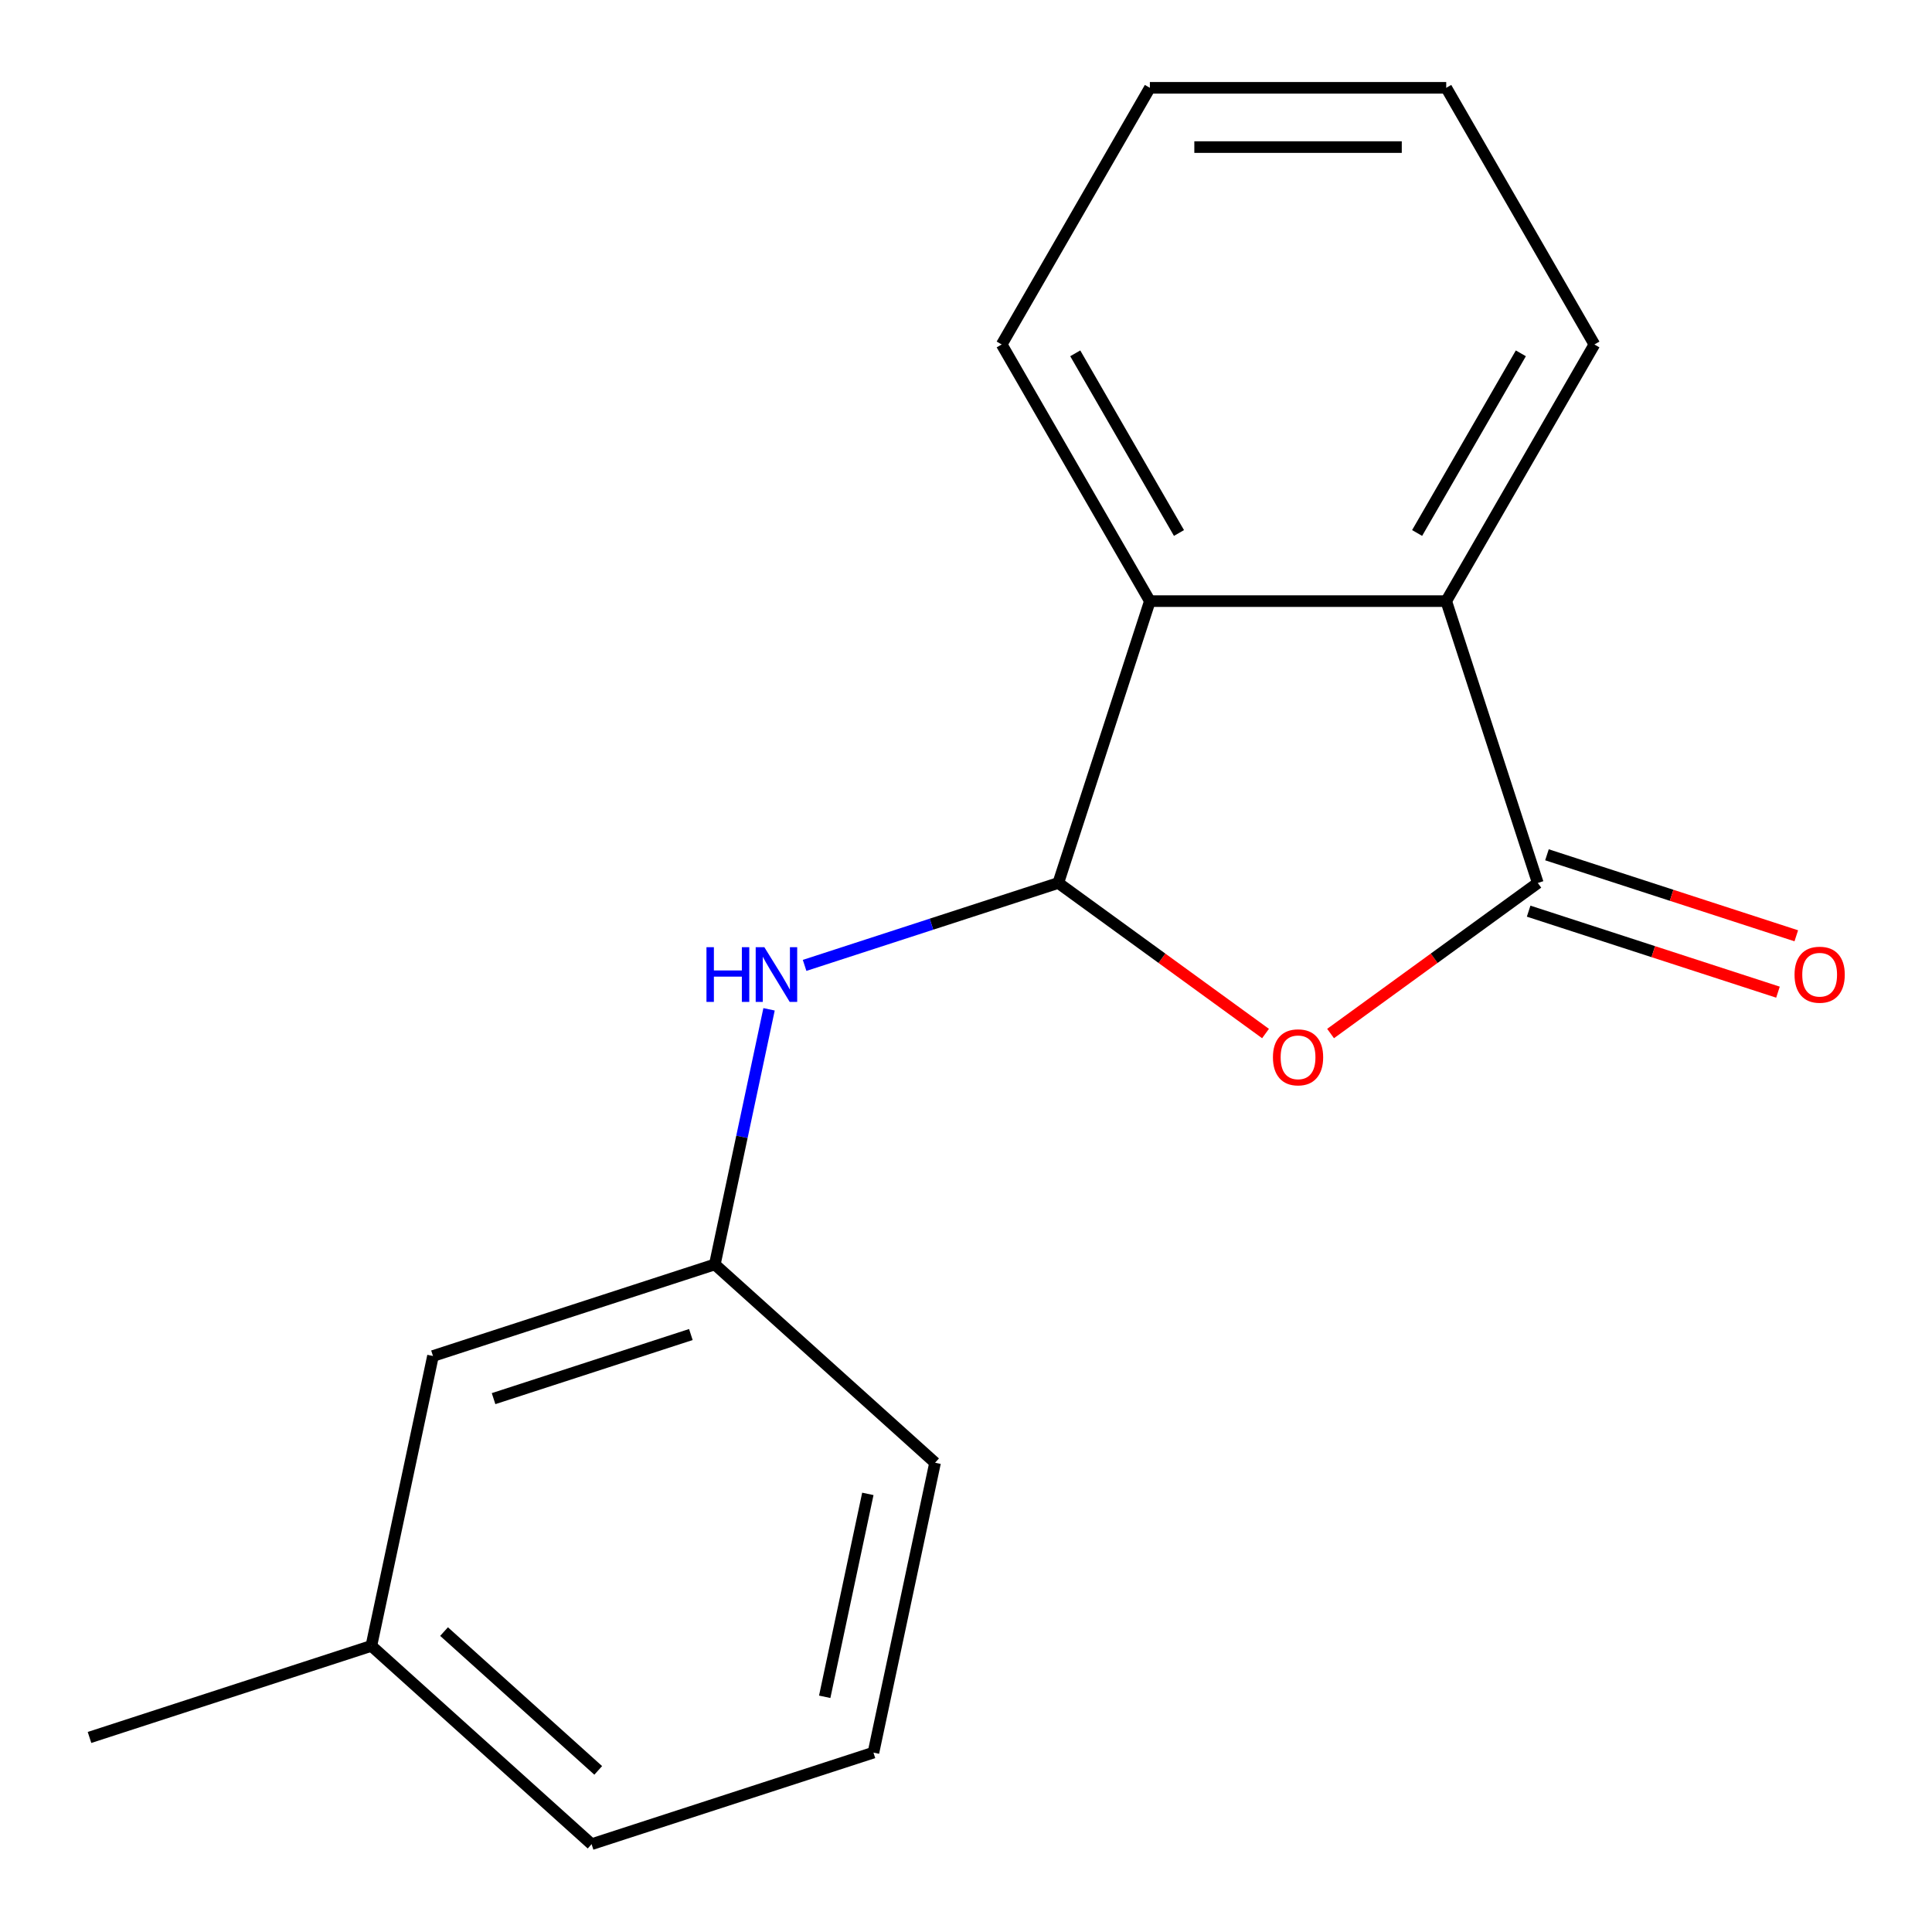 <?xml version='1.0' encoding='iso-8859-1'?>
<svg version='1.1' baseProfile='full'
              xmlns='http://www.w3.org/2000/svg'
                      xmlns:rdkit='http://www.rdkit.org/xml'
                      xmlns:xlink='http://www.w3.org/1999/xlink'
                  xml:space='preserve'
width='1000px' height='1000px' viewBox='0 0 1000 1000'>
<!-- END OF HEADER -->
<rect style='opacity:1.0;fill:#FFFFFF;stroke:none' width='1000' height='1000' x='0' y='0'> </rect>
<path class='bond-0' d='M 655.033,534.954 L 601.402,495.988' style='fill:none;fill-rule:evenodd;stroke:#FF0000;stroke-width:6px;stroke-linecap:butt;stroke-linejoin:miter;stroke-opacity:1' />
<path class='bond-0' d='M 601.402,495.988 L 547.771,457.023' style='fill:none;fill-rule:evenodd;stroke:#000000;stroke-width:6px;stroke-linecap:butt;stroke-linejoin:miter;stroke-opacity:1' />
<path class='bond-1' d='M 688.703,534.954 L 742.334,495.988' style='fill:none;fill-rule:evenodd;stroke:#FF0000;stroke-width:6px;stroke-linecap:butt;stroke-linejoin:miter;stroke-opacity:1' />
<path class='bond-1' d='M 742.334,495.988 L 795.965,457.023' style='fill:none;fill-rule:evenodd;stroke:#000000;stroke-width:6px;stroke-linecap:butt;stroke-linejoin:miter;stroke-opacity:1' />
<path class='bond-2' d='M 547.771,457.023 L 595.172,311.138' style='fill:none;fill-rule:evenodd;stroke:#000000;stroke-width:6px;stroke-linecap:butt;stroke-linejoin:miter;stroke-opacity:1' />
<path class='bond-4' d='M 547.771,457.023 L 482.116,478.356' style='fill:none;fill-rule:evenodd;stroke:#000000;stroke-width:6px;stroke-linecap:butt;stroke-linejoin:miter;stroke-opacity:1' />
<path class='bond-4' d='M 482.116,478.356 L 416.461,499.688' style='fill:none;fill-rule:evenodd;stroke:#0000FF;stroke-width:6px;stroke-linecap:butt;stroke-linejoin:miter;stroke-opacity:1' />
<path class='bond-3' d='M 795.965,457.023 L 748.564,311.138' style='fill:none;fill-rule:evenodd;stroke:#000000;stroke-width:6px;stroke-linecap:butt;stroke-linejoin:miter;stroke-opacity:1' />
<path class='bond-5' d='M 791.225,471.612 L 855.75,492.577' style='fill:none;fill-rule:evenodd;stroke:#000000;stroke-width:6px;stroke-linecap:butt;stroke-linejoin:miter;stroke-opacity:1' />
<path class='bond-5' d='M 855.75,492.577 L 920.275,513.542' style='fill:none;fill-rule:evenodd;stroke:#FF0000;stroke-width:6px;stroke-linecap:butt;stroke-linejoin:miter;stroke-opacity:1' />
<path class='bond-5' d='M 800.705,442.435 L 865.23,463.4' style='fill:none;fill-rule:evenodd;stroke:#000000;stroke-width:6px;stroke-linecap:butt;stroke-linejoin:miter;stroke-opacity:1' />
<path class='bond-5' d='M 865.23,463.4 L 929.755,484.366' style='fill:none;fill-rule:evenodd;stroke:#FF0000;stroke-width:6px;stroke-linecap:butt;stroke-linejoin:miter;stroke-opacity:1' />
<path class='bond-10' d='M 595.172,311.138 L 518.475,178.296' style='fill:none;fill-rule:evenodd;stroke:#000000;stroke-width:6px;stroke-linecap:butt;stroke-linejoin:miter;stroke-opacity:1' />
<path class='bond-10' d='M 610.236,275.873 L 556.548,182.883' style='fill:none;fill-rule:evenodd;stroke:#000000;stroke-width:6px;stroke-linecap:butt;stroke-linejoin:miter;stroke-opacity:1' />
<path class='bond-17' d='M 595.172,311.138 L 748.564,311.138' style='fill:none;fill-rule:evenodd;stroke:#000000;stroke-width:6px;stroke-linecap:butt;stroke-linejoin:miter;stroke-opacity:1' />
<path class='bond-9' d='M 748.564,311.138 L 825.26,178.296' style='fill:none;fill-rule:evenodd;stroke:#000000;stroke-width:6px;stroke-linecap:butt;stroke-linejoin:miter;stroke-opacity:1' />
<path class='bond-9' d='M 733.5,275.873 L 787.188,182.883' style='fill:none;fill-rule:evenodd;stroke:#000000;stroke-width:6px;stroke-linecap:butt;stroke-linejoin:miter;stroke-opacity:1' />
<path class='bond-6' d='M 398.061,522.419 L 384.027,588.442' style='fill:none;fill-rule:evenodd;stroke:#0000FF;stroke-width:6px;stroke-linecap:butt;stroke-linejoin:miter;stroke-opacity:1' />
<path class='bond-6' d='M 384.027,588.442 L 369.994,654.464' style='fill:none;fill-rule:evenodd;stroke:#000000;stroke-width:6px;stroke-linecap:butt;stroke-linejoin:miter;stroke-opacity:1' />
<path class='bond-7' d='M 369.994,654.464 L 224.109,701.865' style='fill:none;fill-rule:evenodd;stroke:#000000;stroke-width:6px;stroke-linecap:butt;stroke-linejoin:miter;stroke-opacity:1' />
<path class='bond-7' d='M 357.591,690.752 L 255.472,723.932' style='fill:none;fill-rule:evenodd;stroke:#000000;stroke-width:6px;stroke-linecap:butt;stroke-linejoin:miter;stroke-opacity:1' />
<path class='bond-12' d='M 369.994,654.464 L 483.987,757.104' style='fill:none;fill-rule:evenodd;stroke:#000000;stroke-width:6px;stroke-linecap:butt;stroke-linejoin:miter;stroke-opacity:1' />
<path class='bond-8' d='M 224.109,701.865 L 192.217,851.906' style='fill:none;fill-rule:evenodd;stroke:#000000;stroke-width:6px;stroke-linecap:butt;stroke-linejoin:miter;stroke-opacity:1' />
<path class='bond-14' d='M 192.217,851.906 L 46.332,899.307' style='fill:none;fill-rule:evenodd;stroke:#000000;stroke-width:6px;stroke-linecap:butt;stroke-linejoin:miter;stroke-opacity:1' />
<path class='bond-19' d='M 192.217,851.906 L 306.21,954.545' style='fill:none;fill-rule:evenodd;stroke:#000000;stroke-width:6px;stroke-linecap:butt;stroke-linejoin:miter;stroke-opacity:1' />
<path class='bond-19' d='M 229.844,844.503 L 309.639,916.351' style='fill:none;fill-rule:evenodd;stroke:#000000;stroke-width:6px;stroke-linecap:butt;stroke-linejoin:miter;stroke-opacity:1' />
<path class='bond-16' d='M 825.26,178.296 L 748.564,45.455' style='fill:none;fill-rule:evenodd;stroke:#000000;stroke-width:6px;stroke-linecap:butt;stroke-linejoin:miter;stroke-opacity:1' />
<path class='bond-15' d='M 518.475,178.296 L 595.172,45.455' style='fill:none;fill-rule:evenodd;stroke:#000000;stroke-width:6px;stroke-linecap:butt;stroke-linejoin:miter;stroke-opacity:1' />
<path class='bond-11' d='M 452.095,907.145 L 483.987,757.104' style='fill:none;fill-rule:evenodd;stroke:#000000;stroke-width:6px;stroke-linecap:butt;stroke-linejoin:miter;stroke-opacity:1' />
<path class='bond-11' d='M 426.87,878.26 L 449.195,773.232' style='fill:none;fill-rule:evenodd;stroke:#000000;stroke-width:6px;stroke-linecap:butt;stroke-linejoin:miter;stroke-opacity:1' />
<path class='bond-13' d='M 452.095,907.145 L 306.21,954.545' style='fill:none;fill-rule:evenodd;stroke:#000000;stroke-width:6px;stroke-linecap:butt;stroke-linejoin:miter;stroke-opacity:1' />
<path class='bond-18' d='M 595.172,45.455 L 748.564,45.455' style='fill:none;fill-rule:evenodd;stroke:#000000;stroke-width:6px;stroke-linecap:butt;stroke-linejoin:miter;stroke-opacity:1' />
<path class='bond-18' d='M 618.181,76.133 L 725.555,76.133' style='fill:none;fill-rule:evenodd;stroke:#000000;stroke-width:6px;stroke-linecap:butt;stroke-linejoin:miter;stroke-opacity:1' />
<path  class='atom-0' d='M 658.868 547.265
Q 658.868 540.465, 662.228 536.665
Q 665.588 532.865, 671.868 532.865
Q 678.148 532.865, 681.508 536.665
Q 684.868 540.465, 684.868 547.265
Q 684.868 554.145, 681.468 558.065
Q 678.068 561.945, 671.868 561.945
Q 665.628 561.945, 662.228 558.065
Q 658.868 554.185, 658.868 547.265
M 671.868 558.745
Q 676.188 558.745, 678.508 555.865
Q 680.868 552.945, 680.868 547.265
Q 680.868 541.705, 678.508 538.905
Q 676.188 536.065, 671.868 536.065
Q 667.548 536.065, 665.188 538.865
Q 662.868 541.665, 662.868 547.265
Q 662.868 552.985, 665.188 555.865
Q 667.548 558.745, 671.868 558.745
' fill='#FF0000'/>
<path  class='atom-5' d='M 365.666 490.264
L 369.506 490.264
L 369.506 502.304
L 383.986 502.304
L 383.986 490.264
L 387.826 490.264
L 387.826 518.584
L 383.986 518.584
L 383.986 505.504
L 369.506 505.504
L 369.506 518.584
L 365.666 518.584
L 365.666 490.264
' fill='#0000FF'/>
<path  class='atom-5' d='M 395.626 490.264
L 404.906 505.264
Q 405.826 506.744, 407.306 509.424
Q 408.786 512.104, 408.866 512.264
L 408.866 490.264
L 412.626 490.264
L 412.626 518.584
L 408.746 518.584
L 398.786 502.184
Q 397.626 500.264, 396.386 498.064
Q 395.186 495.864, 394.826 495.184
L 394.826 518.584
L 391.146 518.584
L 391.146 490.264
L 395.626 490.264
' fill='#0000FF'/>
<path  class='atom-6' d='M 928.85 504.504
Q 928.85 497.704, 932.21 493.904
Q 935.57 490.104, 941.85 490.104
Q 948.13 490.104, 951.49 493.904
Q 954.85 497.704, 954.85 504.504
Q 954.85 511.384, 951.45 515.304
Q 948.05 519.184, 941.85 519.184
Q 935.61 519.184, 932.21 515.304
Q 928.85 511.424, 928.85 504.504
M 941.85 515.984
Q 946.17 515.984, 948.49 513.104
Q 950.85 510.184, 950.85 504.504
Q 950.85 498.944, 948.49 496.144
Q 946.17 493.304, 941.85 493.304
Q 937.53 493.304, 935.17 496.104
Q 932.85 498.904, 932.85 504.504
Q 932.85 510.224, 935.17 513.104
Q 937.53 515.984, 941.85 515.984
' fill='#FF0000'/>
</svg>
